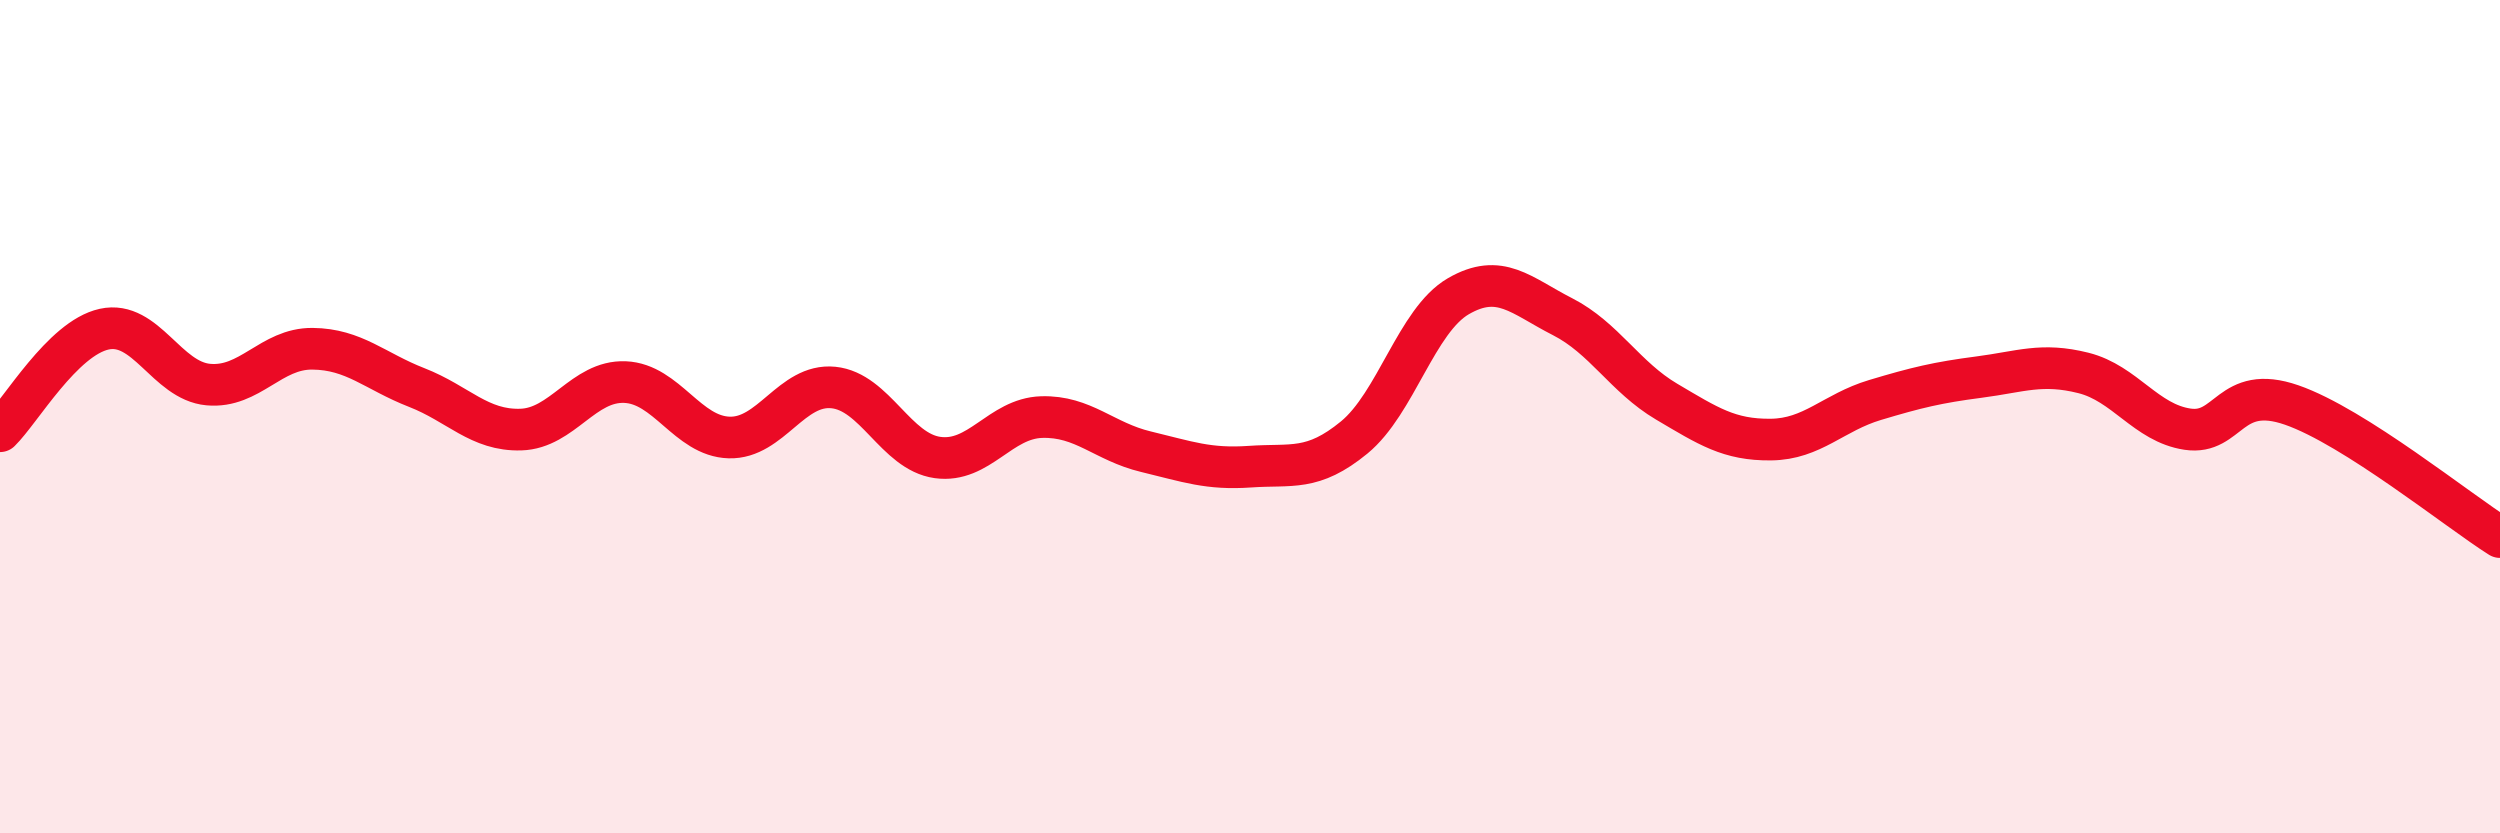 
    <svg width="60" height="20" viewBox="0 0 60 20" xmlns="http://www.w3.org/2000/svg">
      <path
        d="M 0,10.35 C 0.5,9.86 1.5,8.12 2.5,7.9 C 3.5,7.68 4,9.14 5,9.23 C 6,9.32 6.5,8.36 7.5,8.37 C 8.5,8.38 9,8.91 10,9.3 C 11,9.69 11.5,10.34 12.5,10.31 C 13.5,10.28 14,9.13 15,9.17 C 16,9.21 16.5,10.47 17.5,10.5 C 18.5,10.53 19,9.2 20,9.3 C 21,9.4 21.5,10.84 22.5,10.98 C 23.5,11.12 24,10.04 25,10.01 C 26,9.98 26.5,10.6 27.5,10.84 C 28.5,11.08 29,11.27 30,11.2 C 31,11.13 31.5,11.32 32.5,10.5 C 33.5,9.68 34,7.69 35,7.11 C 36,6.53 36.5,7.09 37.5,7.6 C 38.5,8.11 39,9.05 40,9.64 C 41,10.23 41.5,10.56 42.5,10.55 C 43.5,10.54 44,9.9 45,9.6 C 46,9.3 46.5,9.18 47.5,9.05 C 48.5,8.92 49,8.7 50,8.95 C 51,9.2 51.5,10.15 52.5,10.3 C 53.5,10.45 53.5,9.2 55,9.72 C 56.5,10.24 59,12.26 60,12.89L60 20L0 20Z"
        fill="#EB0A25"
        opacity="0.1"
        stroke-linecap="round"
        stroke-linejoin="round"
      />
      <path
        d="M 0,10.35 C 0.5,9.86 1.5,8.12 2.5,7.9 C 3.5,7.68 4,9.14 5,9.23 C 6,9.32 6.5,8.36 7.5,8.37 C 8.5,8.38 9,8.91 10,9.3 C 11,9.69 11.5,10.34 12.5,10.31 C 13.5,10.28 14,9.13 15,9.17 C 16,9.21 16.5,10.47 17.5,10.5 C 18.5,10.53 19,9.2 20,9.3 C 21,9.4 21.5,10.84 22.5,10.98 C 23.5,11.12 24,10.04 25,10.01 C 26,9.98 26.5,10.6 27.5,10.84 C 28.5,11.08 29,11.27 30,11.2 C 31,11.13 31.5,11.32 32.5,10.5 C 33.5,9.68 34,7.69 35,7.11 C 36,6.53 36.5,7.09 37.5,7.6 C 38.5,8.11 39,9.05 40,9.64 C 41,10.23 41.5,10.56 42.5,10.55 C 43.5,10.54 44,9.9 45,9.6 C 46,9.3 46.5,9.18 47.5,9.05 C 48.5,8.92 49,8.7 50,8.95 C 51,9.2 51.5,10.15 52.5,10.3 C 53.5,10.45 53.5,9.2 55,9.72 C 56.5,10.24 59,12.26 60,12.89"
        stroke="#EB0A25"
        stroke-width="1"
        fill="none"
        stroke-linecap="round"
        stroke-linejoin="round"
      />
    </svg>
  